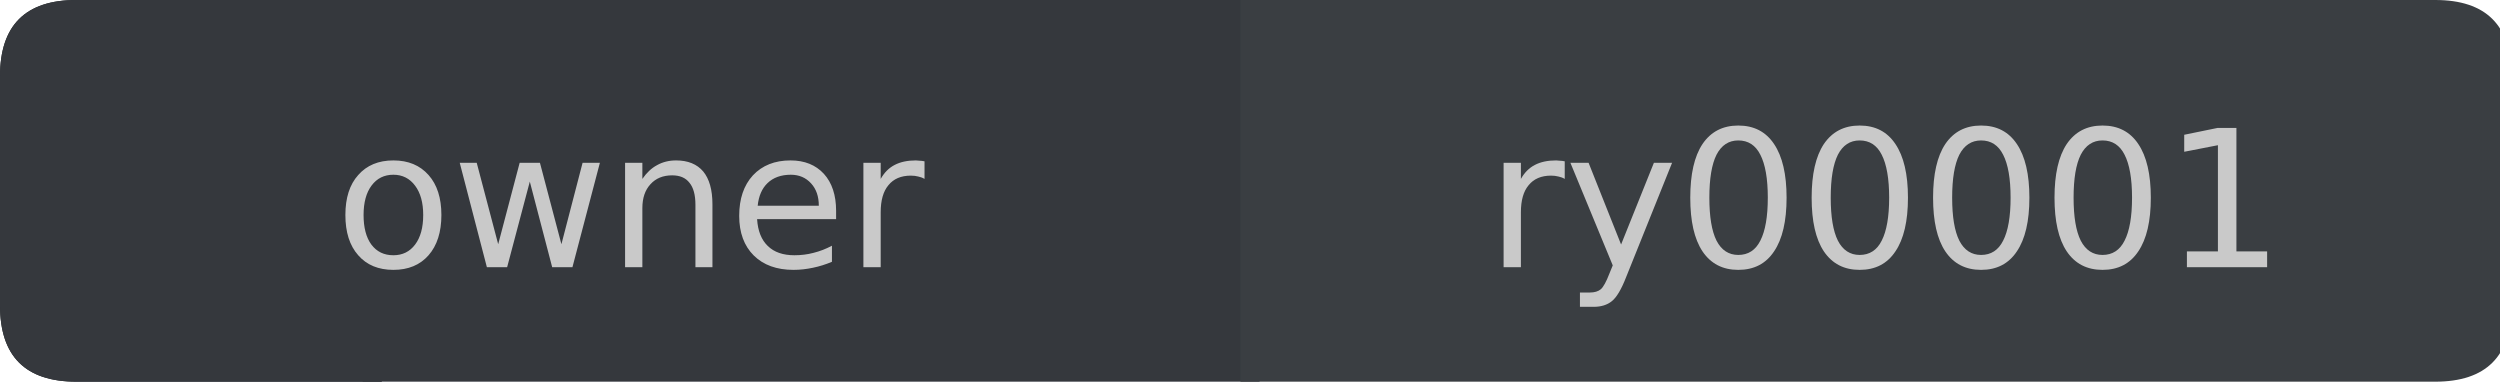 <?xml version="1.0" encoding="UTF-8"?>
<svg xmlns="http://www.w3.org/2000/svg" xmlns:xlink="http://www.w3.org/1999/xlink" width="131px" height="20px" viewBox="0 0 131 20" version="1.1">
<g id="surface11">
<path style=" stroke:none;fill-rule:nonzero;fill:rgb(13.725%,15.294%,16.471%);fill-opacity:1;" d="M 4 0 L 20 0 L 20 20 L 4 20 C 1.332 20 0 18.668 0 16 L 0 4 C 0 1.332 1.332 0 4 0 Z M 4 0 "/>
<path style=" stroke:none;fill-rule:nonzero;fill:rgb(20.784%,21.961%,23.922%);fill-opacity:1;" d="M 19 0 L 66 0 L 66 20 L 19 20 Z M 19 0 "/>
<path style=" stroke:none;fill-rule:nonzero;fill:rgb(22.745%,24.314%,25.882%);fill-opacity:1;" d="M 65 0 L 127.605 0 C 130.273 0 131.605 1.332 131.605 4 L 131.605 16 C 131.605 18.668 130.27 20 127.605 20 L 65 20 Z M 65 0 "/>
<path style=" stroke:none;fill-rule:nonzero;fill:rgb(20.784%,21.961%,23.922%);fill-opacity:1;" d="M 4 0 L 20 0 L 20 20 L 4 20 C 1.332 20 0 18.668 0 16 L 0 4 C 0 1.332 1.332 0 4 0 Z M 4 0 "/>
<path style=" stroke:none;fill-rule:nonzero;fill:rgb(78.824%,78.824%,78.824%);fill-opacity:1;" d="M 20.613 9.156 C 20.133 9.156 19.754 9.344 19.473 9.719 C 19.191 10.094 19.051 10.609 19.051 11.266 C 19.051 11.922 19.184 12.438 19.457 12.812 C 19.738 13.188 20.121 13.375 20.613 13.375 C 21.09 13.375 21.473 13.188 21.754 12.812 C 22.035 12.438 22.176 11.922 22.176 11.266 C 22.176 10.621 22.035 10.109 21.754 9.734 C 21.473 9.352 21.09 9.156 20.613 9.156 Z M 20.613 8.406 C 21.395 8.406 22.008 8.664 22.457 9.172 C 22.902 9.672 23.129 10.371 23.129 11.266 C 23.129 12.164 22.902 12.867 22.457 13.375 C 22.008 13.887 21.395 14.141 20.613 14.141 C 19.832 14.141 19.215 13.887 18.77 13.375 C 18.32 12.867 18.098 12.164 18.098 11.266 C 18.098 10.371 18.32 9.672 18.77 9.172 C 19.215 8.664 19.832 8.406 20.613 8.406 Z M 24.09 8.531 L 24.98 8.531 L 26.105 12.797 L 27.23 8.531 L 28.293 8.531 L 29.418 12.797 L 30.527 8.531 L 31.434 8.531 L 29.996 14 L 28.934 14 L 27.762 9.516 L 26.574 14 L 25.512 14 Z M 37.332 10.703 L 37.332 14 L 36.441 14 L 36.441 10.734 C 36.441 10.215 36.336 9.828 36.129 9.578 C 35.93 9.32 35.629 9.188 35.223 9.188 C 34.742 9.188 34.363 9.344 34.082 9.656 C 33.801 9.961 33.66 10.375 33.66 10.906 L 33.66 14 L 32.754 14 L 32.754 8.531 L 33.66 8.531 L 33.66 9.375 C 33.879 9.055 34.133 8.812 34.426 8.656 C 34.715 8.492 35.051 8.406 35.426 8.406 C 36.051 8.406 36.523 8.602 36.848 8.984 C 37.168 9.371 37.332 9.945 37.332 10.703 Z M 43.812 11.047 L 43.812 11.484 L 39.672 11.484 C 39.711 12.102 39.898 12.57 40.234 12.891 C 40.566 13.215 41.031 13.375 41.625 13.375 C 41.969 13.375 42.301 13.336 42.625 13.25 C 42.957 13.168 43.281 13.043 43.594 12.875 L 43.594 13.719 C 43.27 13.855 42.938 13.961 42.594 14.031 C 42.258 14.102 41.922 14.141 41.578 14.141 C 40.703 14.141 40.008 13.891 39.5 13.391 C 38.988 12.883 38.734 12.188 38.734 11.312 C 38.734 10.418 38.973 9.711 39.453 9.188 C 39.941 8.668 40.598 8.406 41.422 8.406 C 42.16 8.406 42.742 8.641 43.172 9.109 C 43.598 9.578 43.812 10.227 43.812 11.047 Z M 42.906 10.781 C 42.906 10.293 42.77 9.902 42.5 9.609 C 42.227 9.309 41.875 9.156 41.438 9.156 C 40.926 9.156 40.52 9.305 40.219 9.594 C 39.926 9.875 39.754 10.273 39.703 10.781 Z M 48.445 9.375 C 48.34 9.312 48.23 9.273 48.117 9.25 C 48 9.219 47.871 9.203 47.727 9.203 C 47.215 9.203 46.824 9.371 46.555 9.703 C 46.281 10.027 46.148 10.5 46.148 11.125 L 46.148 14 L 45.242 14 L 45.242 8.531 L 46.148 8.531 L 46.148 9.375 C 46.336 9.043 46.578 8.797 46.883 8.641 C 47.184 8.484 47.555 8.406 47.992 8.406 C 48.055 8.406 48.121 8.414 48.195 8.422 C 48.266 8.422 48.352 8.434 48.445 8.453 Z M 17.551 4.719 "/>
<path style=" stroke:none;fill-rule:nonzero;fill:rgb(78.824%,78.824%,78.824%);fill-opacity:1;" d="M 81.992 9.375 C 81.887 9.312 81.777 9.273 81.664 9.25 C 81.547 9.219 81.418 9.203 81.273 9.203 C 80.762 9.203 80.371 9.371 80.102 9.703 C 79.828 10.027 79.695 10.5 79.695 11.125 L 79.695 14 L 78.789 14 L 78.789 8.531 L 79.695 8.531 L 79.695 9.375 C 79.883 9.043 80.125 8.797 80.43 8.641 C 80.73 8.484 81.102 8.406 81.539 8.406 C 81.602 8.406 81.668 8.414 81.742 8.422 C 81.812 8.422 81.898 8.434 81.992 8.453 Z M 85.211 14.516 C 84.961 15.16 84.711 15.582 84.461 15.781 C 84.219 15.977 83.902 16.078 83.508 16.078 L 82.789 16.078 L 82.789 15.328 L 83.305 15.328 C 83.555 15.328 83.746 15.27 83.883 15.156 C 84.016 15.039 84.168 14.766 84.336 14.328 L 84.508 13.906 L 82.289 8.531 L 83.242 8.531 L 84.945 12.812 L 86.664 8.531 L 87.617 8.531 Z M 91.086 7.359 C 90.586 7.359 90.203 7.609 89.945 8.109 C 89.695 8.609 89.57 9.359 89.57 10.359 C 89.57 11.359 89.695 12.109 89.945 12.609 C 90.203 13.109 90.586 13.359 91.086 13.359 C 91.605 13.359 91.992 13.109 92.242 12.609 C 92.5 12.109 92.633 11.359 92.633 10.359 C 92.633 9.359 92.5 8.609 92.242 8.109 C 91.992 7.609 91.605 7.359 91.086 7.359 Z M 91.086 6.578 C 91.906 6.578 92.531 6.902 92.961 7.547 C 93.398 8.195 93.617 9.133 93.617 10.359 C 93.617 11.59 93.398 12.527 92.961 13.172 C 92.531 13.82 91.906 14.141 91.086 14.141 C 90.273 14.141 89.648 13.82 89.211 13.172 C 88.781 12.527 88.57 11.59 88.57 10.359 C 88.57 9.133 88.781 8.195 89.211 7.547 C 89.648 6.902 90.273 6.578 91.086 6.578 Z M 97.445 7.359 C 96.945 7.359 96.562 7.609 96.305 8.109 C 96.055 8.609 95.93 9.359 95.93 10.359 C 95.93 11.359 96.055 12.109 96.305 12.609 C 96.562 13.109 96.945 13.359 97.445 13.359 C 97.965 13.359 98.352 13.109 98.602 12.609 C 98.859 12.109 98.992 11.359 98.992 10.359 C 98.992 9.359 98.859 8.609 98.602 8.109 C 98.352 7.609 97.965 7.359 97.445 7.359 Z M 97.445 6.578 C 98.266 6.578 98.891 6.902 99.32 7.547 C 99.758 8.195 99.977 9.133 99.977 10.359 C 99.977 11.59 99.758 12.527 99.32 13.172 C 98.891 13.82 98.266 14.141 97.445 14.141 C 96.633 14.141 96.008 13.82 95.57 13.172 C 95.141 12.527 94.93 11.59 94.93 10.359 C 94.93 9.133 95.141 8.195 95.57 7.547 C 96.008 6.902 96.633 6.578 97.445 6.578 Z M 103.809 7.359 C 103.309 7.359 102.926 7.609 102.668 8.109 C 102.418 8.609 102.293 9.359 102.293 10.359 C 102.293 11.359 102.418 12.109 102.668 12.609 C 102.926 13.109 103.309 13.359 103.809 13.359 C 104.328 13.359 104.715 13.109 104.965 12.609 C 105.223 12.109 105.355 11.359 105.355 10.359 C 105.355 9.359 105.223 8.609 104.965 8.109 C 104.715 7.609 104.328 7.359 103.809 7.359 Z M 103.809 6.578 C 104.629 6.578 105.254 6.902 105.684 7.547 C 106.121 8.195 106.34 9.133 106.34 10.359 C 106.34 11.59 106.121 12.527 105.684 13.172 C 105.254 13.82 104.629 14.141 103.809 14.141 C 102.996 14.141 102.371 13.82 101.934 13.172 C 101.504 12.527 101.293 11.59 101.293 10.359 C 101.293 9.133 101.504 8.195 101.934 7.547 C 102.371 6.902 102.996 6.578 103.809 6.578 Z M 110.172 7.359 C 109.672 7.359 109.289 7.609 109.031 8.109 C 108.781 8.609 108.656 9.359 108.656 10.359 C 108.656 11.359 108.781 12.109 109.031 12.609 C 109.289 13.109 109.672 13.359 110.172 13.359 C 110.691 13.359 111.078 13.109 111.328 12.609 C 111.586 12.109 111.719 11.359 111.719 10.359 C 111.719 9.359 111.586 8.609 111.328 8.109 C 111.078 7.609 110.691 7.359 110.172 7.359 Z M 110.172 6.578 C 110.992 6.578 111.617 6.902 112.047 7.547 C 112.484 8.195 112.703 9.133 112.703 10.359 C 112.703 11.59 112.484 12.527 112.047 13.172 C 111.617 13.82 110.992 14.141 110.172 14.141 C 109.359 14.141 108.734 13.82 108.297 13.172 C 107.867 12.527 107.656 11.59 107.656 10.359 C 107.656 9.133 107.867 8.195 108.297 7.547 C 108.734 6.902 109.359 6.578 110.172 6.578 Z M 114.594 13.172 L 116.219 13.172 L 116.219 7.609 L 114.453 7.953 L 114.453 7.062 L 116.203 6.703 L 117.188 6.703 L 117.188 13.172 L 118.797 13.172 L 118.797 14 L 114.594 14 Z M 77.883 4.719 "/>
</g>
</svg>
